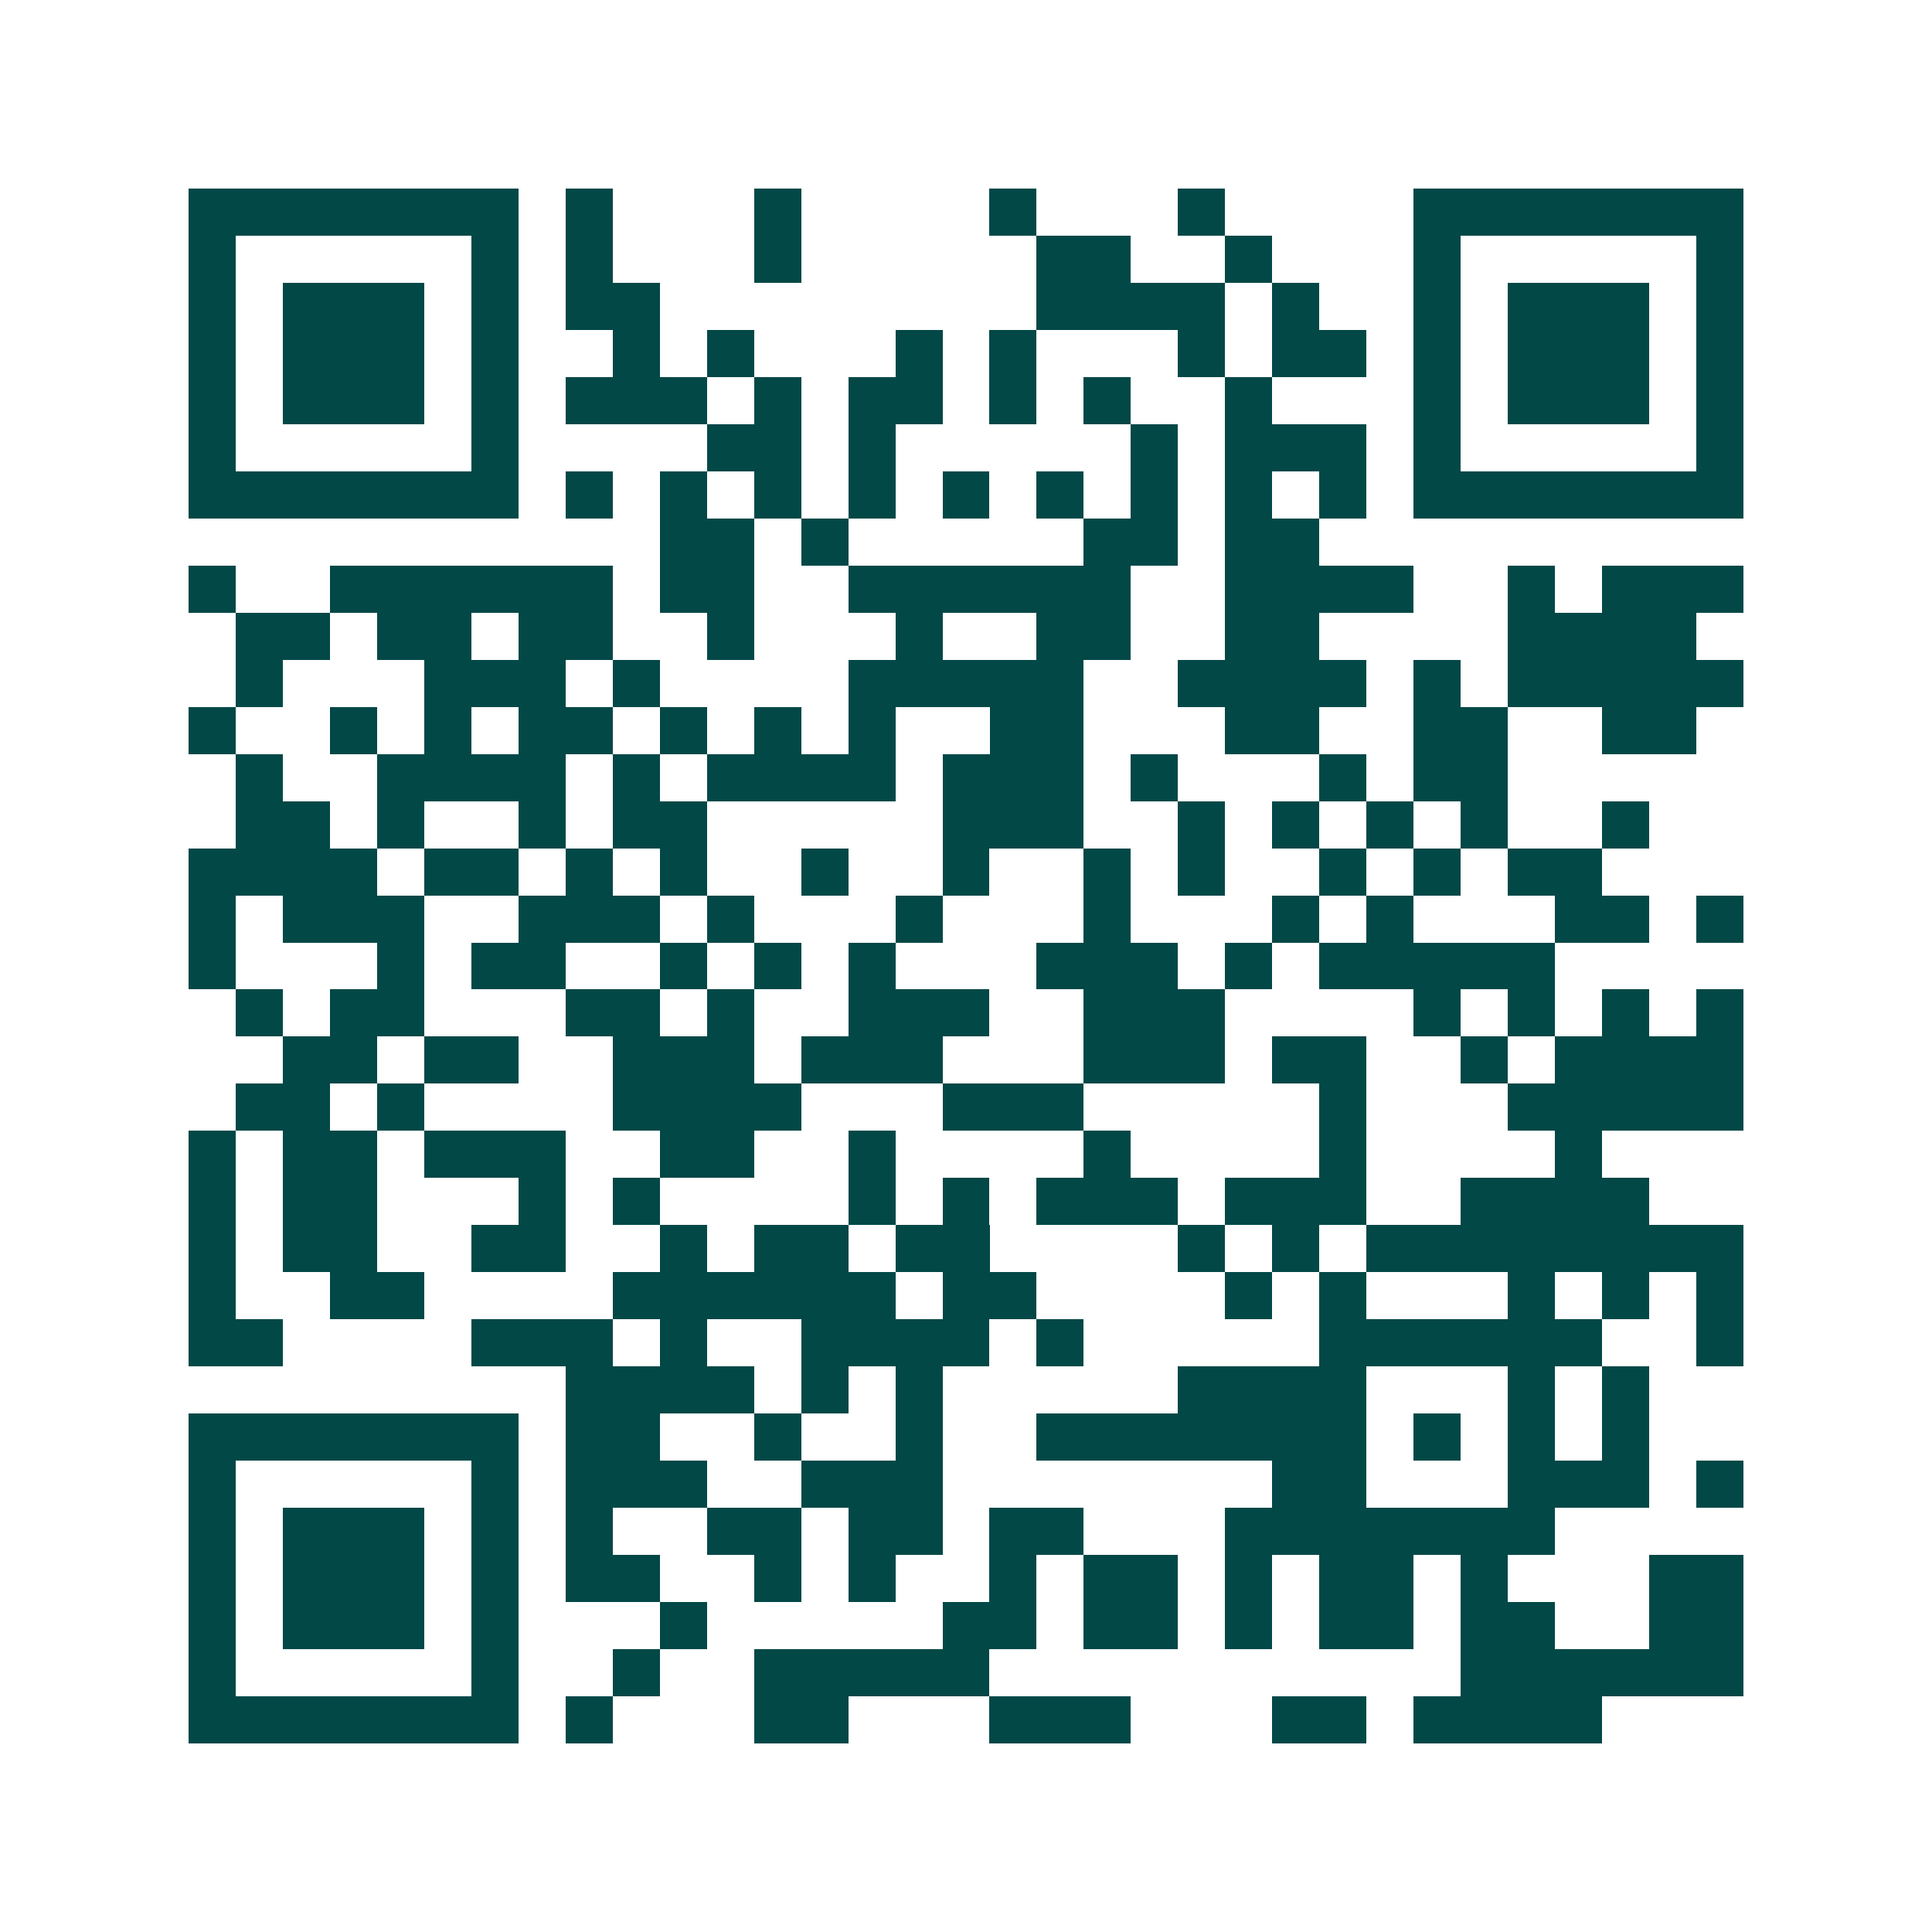 <svg xmlns="http://www.w3.org/2000/svg" width="200" height="200" viewBox="0 0 41 41" shape-rendering="crispEdges"><path fill="#ffffff" d="M0 0h41v41H0z"/><path stroke="#014847" d="M4 4.5h7m1 0h1m3 0h1m4 0h1m3 0h1m4 0h7M4 5.5h1m5 0h1m1 0h1m3 0h1m5 0h2m2 0h1m3 0h1m5 0h1M4 6.5h1m1 0h3m1 0h1m1 0h2m8 0h4m1 0h1m2 0h1m1 0h3m1 0h1M4 7.5h1m1 0h3m1 0h1m2 0h1m1 0h1m3 0h1m1 0h1m3 0h1m1 0h2m1 0h1m1 0h3m1 0h1M4 8.5h1m1 0h3m1 0h1m1 0h3m1 0h1m1 0h2m1 0h1m1 0h1m2 0h1m3 0h1m1 0h3m1 0h1M4 9.5h1m5 0h1m4 0h2m1 0h1m5 0h1m1 0h3m1 0h1m5 0h1M4 10.5h7m1 0h1m1 0h1m1 0h1m1 0h1m1 0h1m1 0h1m1 0h1m1 0h1m1 0h1m1 0h7M14 11.5h2m1 0h1m5 0h2m1 0h2M4 12.5h1m2 0h6m1 0h2m2 0h6m2 0h4m2 0h1m1 0h3M5 13.5h2m1 0h2m1 0h2m2 0h1m3 0h1m2 0h2m2 0h2m4 0h4M5 14.5h1m3 0h3m1 0h1m4 0h5m2 0h4m1 0h1m1 0h5M4 15.5h1m2 0h1m1 0h1m1 0h2m1 0h1m1 0h1m1 0h1m2 0h2m3 0h2m2 0h2m2 0h2M5 16.5h1m2 0h4m1 0h1m1 0h4m1 0h3m1 0h1m3 0h1m1 0h2M5 17.5h2m1 0h1m2 0h1m1 0h2m5 0h3m2 0h1m1 0h1m1 0h1m1 0h1m2 0h1M4 18.5h4m1 0h2m1 0h1m1 0h1m2 0h1m2 0h1m2 0h1m1 0h1m2 0h1m1 0h1m1 0h2M4 19.5h1m1 0h3m2 0h3m1 0h1m3 0h1m3 0h1m3 0h1m1 0h1m3 0h2m1 0h1M4 20.5h1m3 0h1m1 0h2m2 0h1m1 0h1m1 0h1m3 0h3m1 0h1m1 0h5M5 21.5h1m1 0h2m3 0h2m1 0h1m2 0h3m2 0h3m4 0h1m1 0h1m1 0h1m1 0h1M6 22.5h2m1 0h2m2 0h3m1 0h3m3 0h3m1 0h2m2 0h1m1 0h4M5 23.5h2m1 0h1m4 0h4m3 0h3m5 0h1m3 0h5M4 24.5h1m1 0h2m1 0h3m2 0h2m2 0h1m4 0h1m4 0h1m4 0h1M4 25.5h1m1 0h2m3 0h1m1 0h1m4 0h1m1 0h1m1 0h3m1 0h3m2 0h4M4 26.5h1m1 0h2m2 0h2m2 0h1m1 0h2m1 0h2m4 0h1m1 0h1m1 0h8M4 27.5h1m2 0h2m4 0h6m1 0h2m4 0h1m1 0h1m3 0h1m1 0h1m1 0h1M4 28.5h2m4 0h3m1 0h1m2 0h4m1 0h1m5 0h6m2 0h1M12 29.5h4m1 0h1m1 0h1m5 0h4m3 0h1m1 0h1M4 30.5h7m1 0h2m2 0h1m2 0h1m2 0h7m1 0h1m1 0h1m1 0h1M4 31.5h1m5 0h1m1 0h3m2 0h3m7 0h2m3 0h3m1 0h1M4 32.5h1m1 0h3m1 0h1m1 0h1m2 0h2m1 0h2m1 0h2m3 0h7M4 33.5h1m1 0h3m1 0h1m1 0h2m2 0h1m1 0h1m2 0h1m1 0h2m1 0h1m1 0h2m1 0h1m3 0h2M4 34.5h1m1 0h3m1 0h1m3 0h1m5 0h2m1 0h2m1 0h1m1 0h2m1 0h2m2 0h2M4 35.5h1m5 0h1m2 0h1m2 0h5m10 0h6M4 36.5h7m1 0h1m3 0h2m3 0h3m3 0h2m1 0h4"/></svg>

